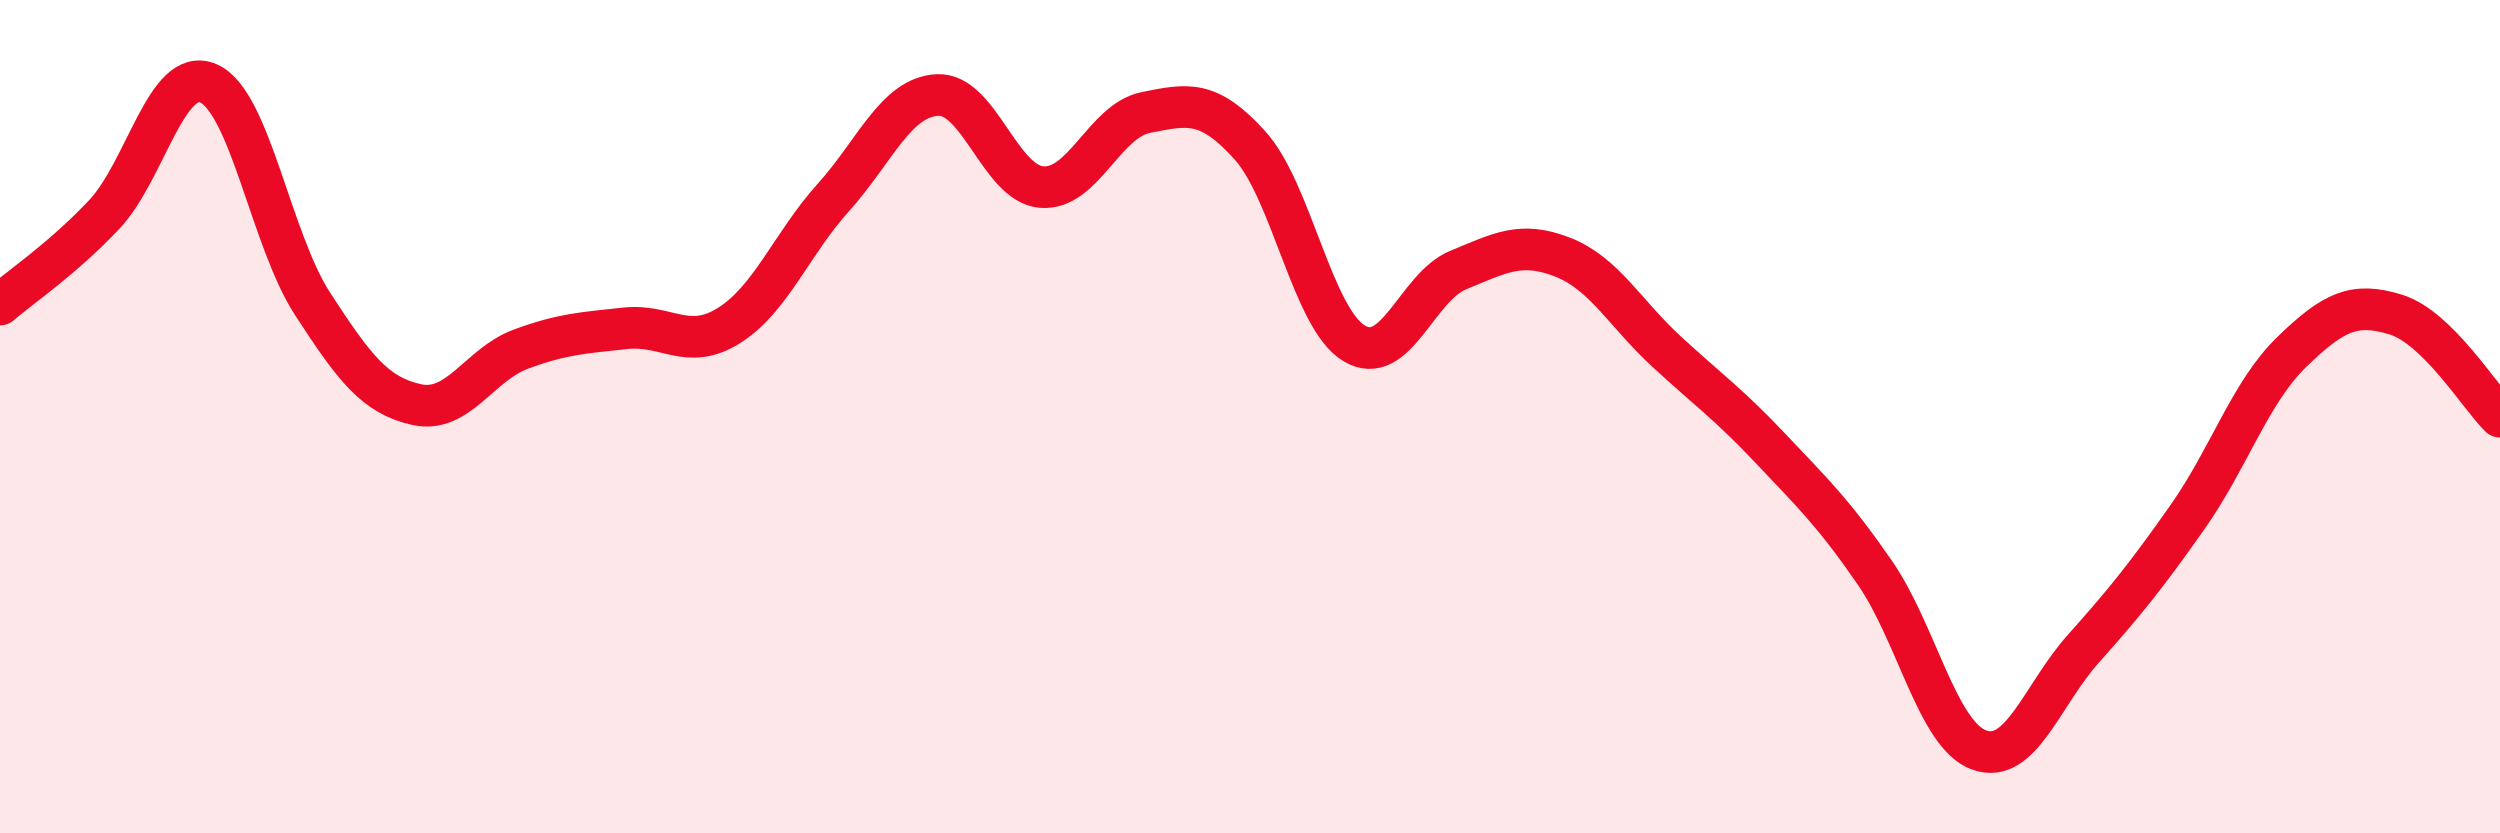 
    <svg width="60" height="20" viewBox="0 0 60 20" xmlns="http://www.w3.org/2000/svg">
      <path
        d="M 0,7.31 C 0.5,6.88 1.5,6.21 2.5,5.15 C 3.5,4.09 4,1.57 5,2 C 6,2.43 6.5,5.75 7.5,7.29 C 8.5,8.83 9,9.49 10,9.71 C 11,9.93 11.5,8.75 12.5,8.38 C 13.5,8.01 14,7.99 15,7.88 C 16,7.77 16.5,8.44 17.5,7.81 C 18.5,7.18 19,5.85 20,4.74 C 21,3.63 21.5,2.33 22.5,2.28 C 23.5,2.23 24,4.41 25,4.49 C 26,4.57 26.5,2.9 27.5,2.7 C 28.5,2.5 29,2.38 30,3.49 C 31,4.6 31.5,7.64 32.5,8.24 C 33.5,8.84 34,6.89 35,6.48 C 36,6.07 36.5,5.78 37.5,6.17 C 38.5,6.56 39,7.52 40,8.44 C 41,9.36 41.5,9.71 42.5,10.77 C 43.5,11.83 44,12.3 45,13.75 C 46,15.2 46.5,17.64 47.5,18 C 48.5,18.36 49,16.69 50,15.57 C 51,14.45 51.5,13.83 52.5,12.41 C 53.5,10.99 54,9.42 55,8.45 C 56,7.48 56.5,7.24 57.5,7.55 C 58.5,7.86 59.5,9.51 60,10L60 20L0 20Z"
        fill="#EB0A25"
        opacity="0.1"
        stroke-linecap="round"
        stroke-linejoin="round"
      />
      <path
        d="M 0,7.31 C 0.5,6.88 1.5,6.21 2.5,5.15 C 3.5,4.09 4,1.57 5,2 C 6,2.43 6.5,5.75 7.5,7.29 C 8.5,8.83 9,9.49 10,9.71 C 11,9.93 11.5,8.75 12.5,8.38 C 13.5,8.01 14,7.99 15,7.88 C 16,7.77 16.5,8.44 17.5,7.81 C 18.5,7.18 19,5.85 20,4.74 C 21,3.63 21.5,2.33 22.5,2.28 C 23.5,2.23 24,4.41 25,4.49 C 26,4.57 26.5,2.9 27.5,2.7 C 28.5,2.5 29,2.38 30,3.49 C 31,4.6 31.5,7.64 32.5,8.24 C 33.5,8.84 34,6.89 35,6.48 C 36,6.07 36.5,5.78 37.5,6.17 C 38.5,6.56 39,7.52 40,8.44 C 41,9.36 41.5,9.71 42.5,10.77 C 43.5,11.83 44,12.3 45,13.75 C 46,15.2 46.5,17.64 47.5,18 C 48.5,18.36 49,16.69 50,15.57 C 51,14.45 51.5,13.83 52.5,12.41 C 53.5,10.99 54,9.42 55,8.45 C 56,7.48 56.5,7.24 57.5,7.55 C 58.5,7.86 59.5,9.51 60,10"
        stroke="#EB0A25"
        stroke-width="1"
        fill="none"
        stroke-linecap="round"
        stroke-linejoin="round"
      />
    </svg>
  